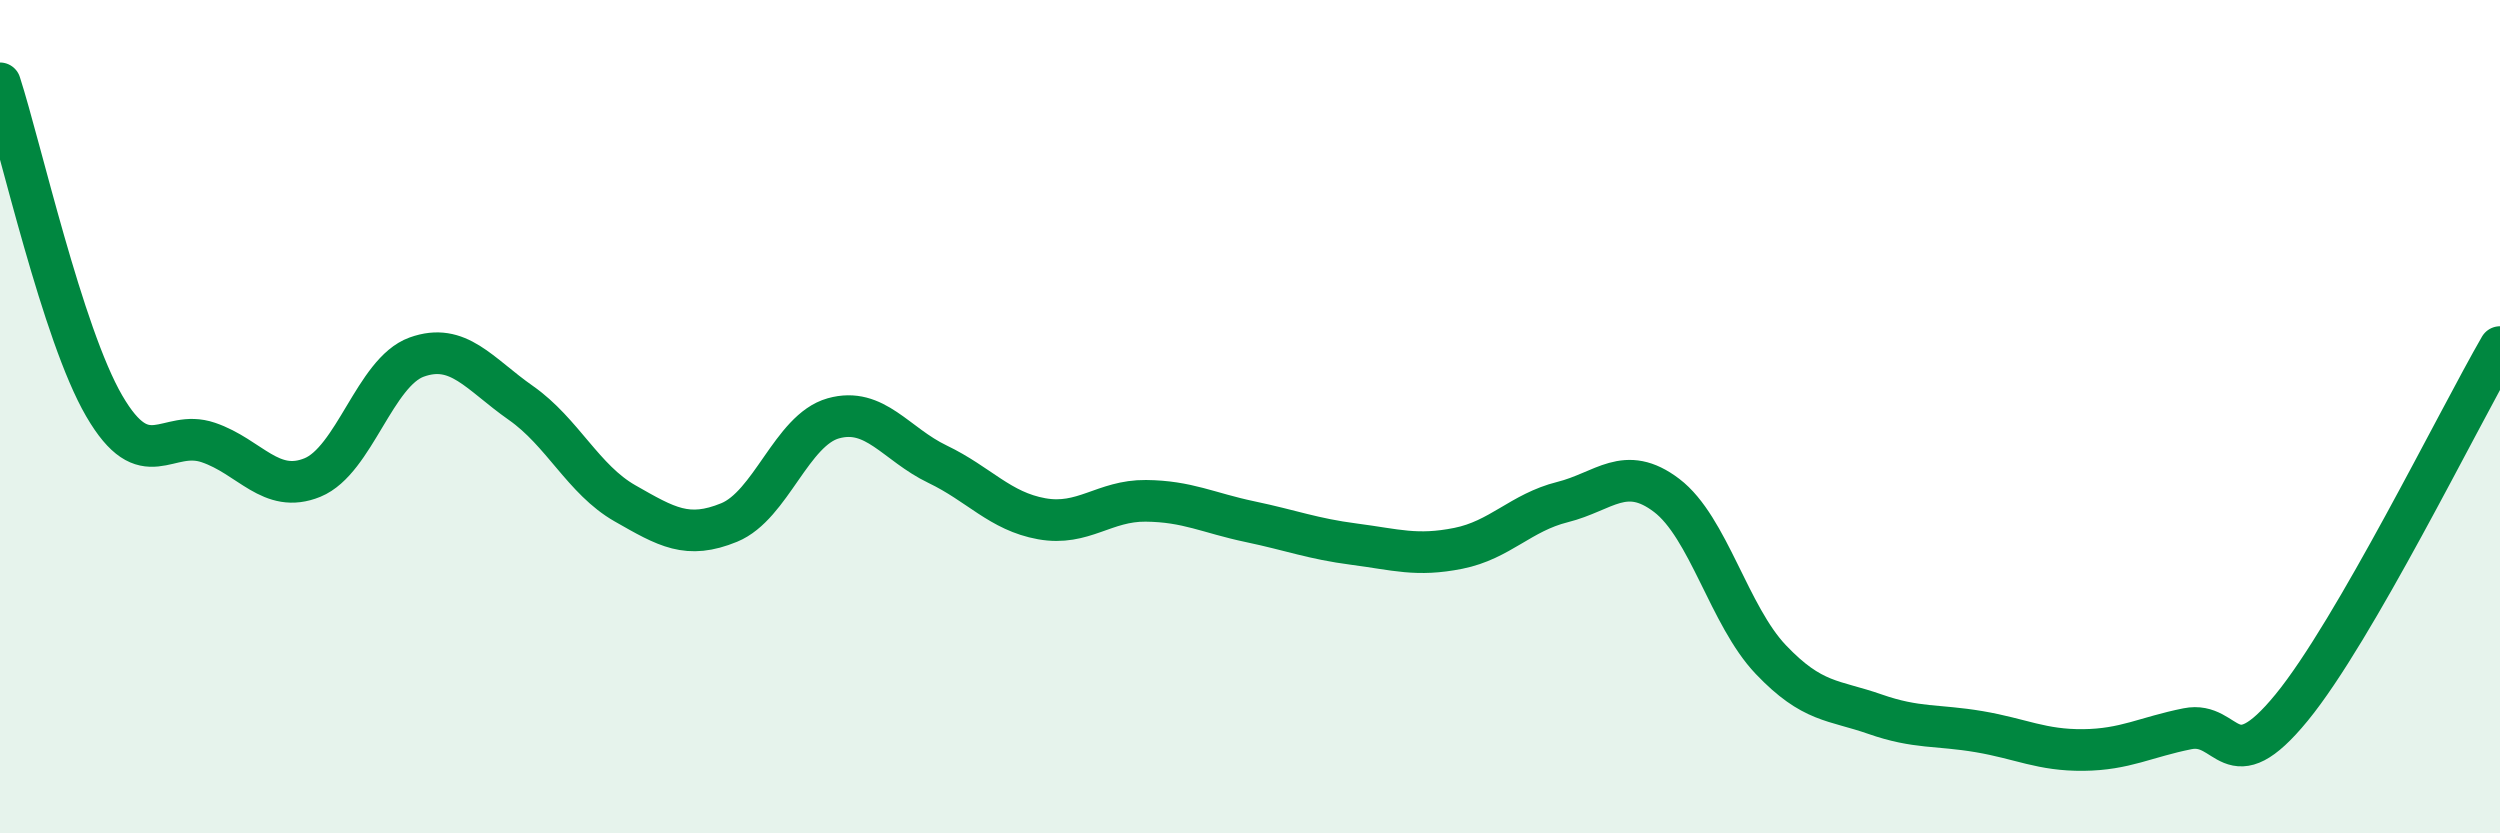 
    <svg width="60" height="20" viewBox="0 0 60 20" xmlns="http://www.w3.org/2000/svg">
      <path
        d="M 0,2 C 0.5,3.55 1.5,8.02 2.5,9.74 C 3.5,11.46 4,10.28 5,10.62 C 6,10.96 6.5,11.87 7.5,11.46 C 8.5,11.05 9,8.93 10,8.57 C 11,8.21 11.5,8.97 12.5,9.67 C 13.5,10.37 14,11.51 15,12.08 C 16,12.65 16.5,12.95 17.5,12.54 C 18.5,12.13 19,10.32 20,10.04 C 21,9.76 21.5,10.66 22.5,11.14 C 23.5,11.62 24,12.27 25,12.45 C 26,12.63 26.5,12.01 27.5,12.02 C 28.5,12.03 29,12.31 30,12.52 C 31,12.73 31.5,12.93 32.5,13.06 C 33.5,13.19 34,13.36 35,13.16 C 36,12.96 36.5,12.3 37.5,12.05 C 38.5,11.8 39,11.13 40,11.89 C 41,12.65 41.5,14.78 42.5,15.83 C 43.5,16.88 44,16.79 45,17.14 C 46,17.49 46.5,17.39 47.5,17.56 C 48.5,17.73 49,18.01 50,18 C 51,17.99 51.5,17.69 52.5,17.49 C 53.5,17.29 53.5,18.81 55,16.98 C 56.5,15.15 59,10.06 60,8.33L60 20L0 20Z"
        fill="#008740"
        opacity="0.1"
        stroke-linecap="round"
        stroke-linejoin="round"
      />
      <path
        d="M 0,2 C 0.5,3.55 1.5,8.02 2.5,9.74 C 3.5,11.46 4,10.28 5,10.62 C 6,10.96 6.5,11.87 7.5,11.46 C 8.5,11.05 9,8.93 10,8.57 C 11,8.21 11.5,8.97 12.5,9.67 C 13.5,10.37 14,11.51 15,12.08 C 16,12.65 16.5,12.95 17.5,12.54 C 18.5,12.13 19,10.32 20,10.04 C 21,9.76 21.5,10.66 22.5,11.14 C 23.5,11.62 24,12.27 25,12.45 C 26,12.63 26.5,12.01 27.5,12.02 C 28.5,12.03 29,12.31 30,12.52 C 31,12.73 31.5,12.93 32.5,13.06 C 33.5,13.19 34,13.36 35,13.16 C 36,12.96 36.5,12.3 37.5,12.05 C 38.5,11.8 39,11.13 40,11.89 C 41,12.65 41.5,14.78 42.5,15.83 C 43.5,16.88 44,16.79 45,17.14 C 46,17.49 46.5,17.39 47.5,17.56 C 48.5,17.73 49,18.01 50,18 C 51,17.99 51.5,17.69 52.5,17.49 C 53.5,17.29 53.5,18.81 55,16.98 C 56.5,15.15 59,10.06 60,8.33"
        stroke="#008740"
        stroke-width="1"
        fill="none"
        stroke-linecap="round"
        stroke-linejoin="round"
      />
    </svg>
  